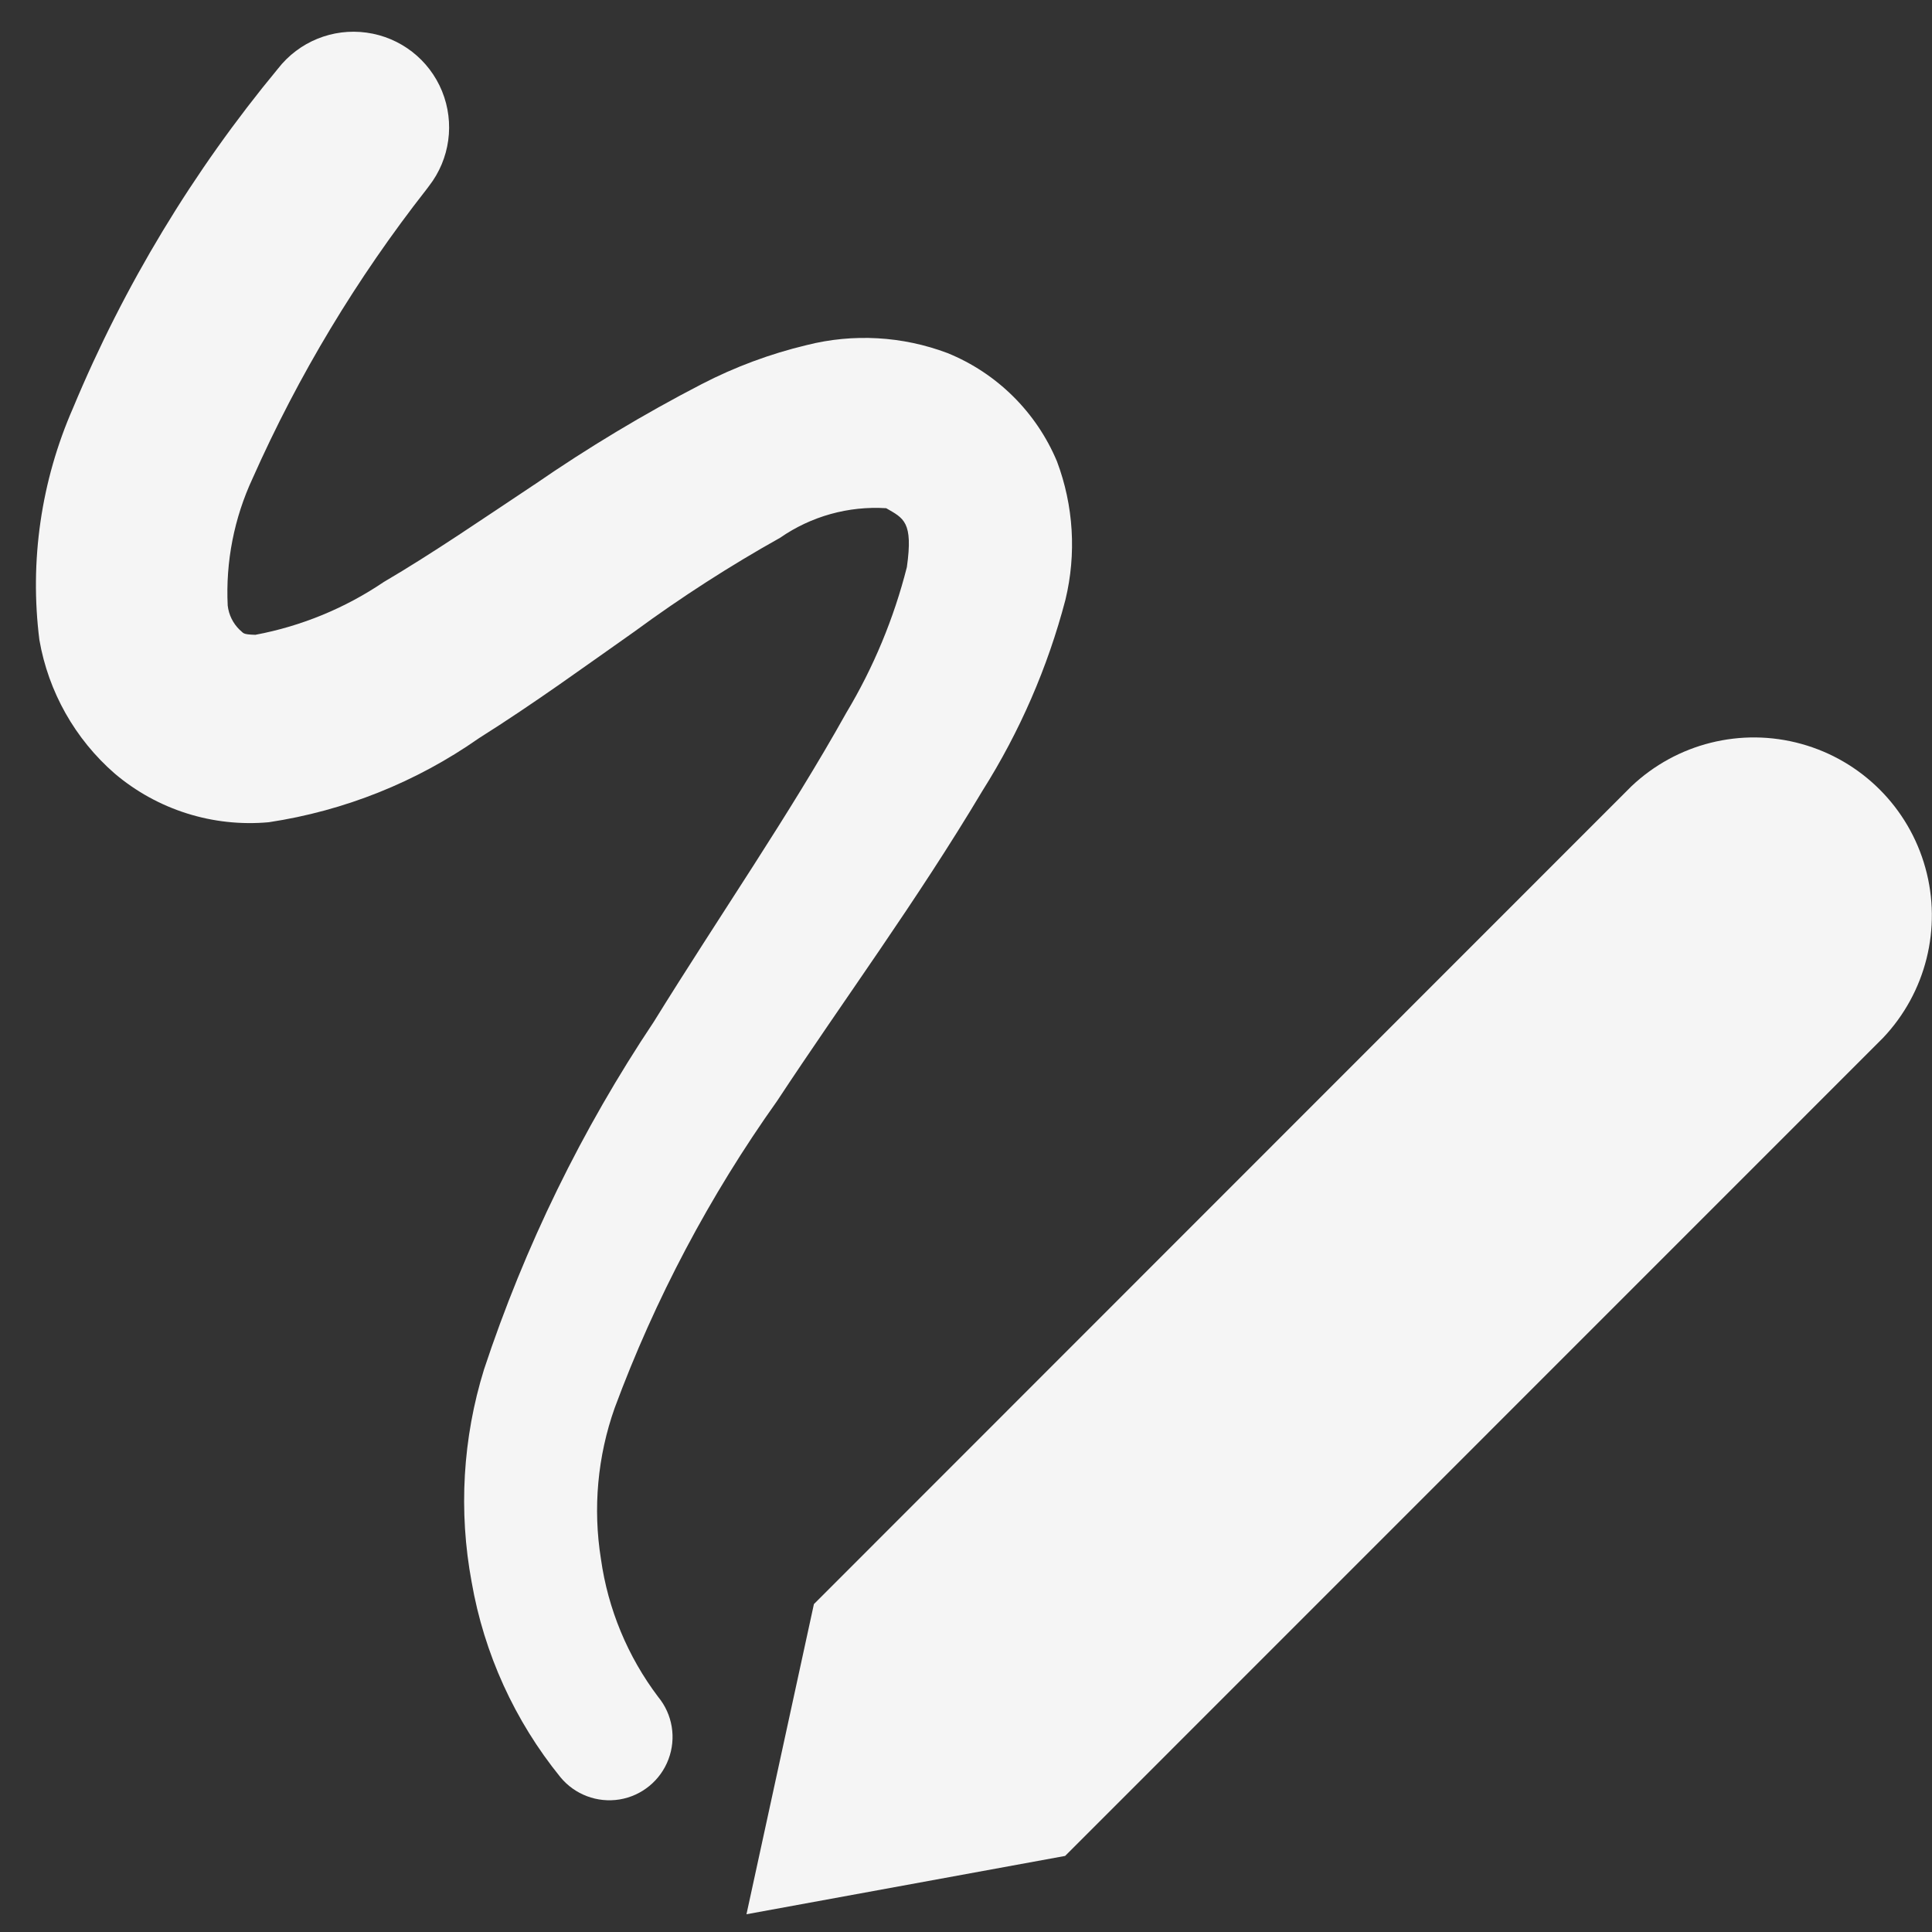 <svg width="43" height="43" viewBox="0 0 43 43" fill="none" xmlns="http://www.w3.org/2000/svg">
<rect x="0" y="0" width="43" height="43" fill="#333333" stroke="none"/>
<path d="M41.907 23.103L23.706 41.307L16.614 42.605L18.115 35.702L36.307 17.503C37.316 16.545 38.753 16.185 40.093 16.557C41.434 16.928 42.482 17.976 42.853 19.317C43.225 20.657 42.865 22.095 41.907 23.103L41.907 23.103Z" fill="#F5F5F5"/>
<path d="M21.865 17.602C20.394 20.068 18.773 22.261 17.295 24.505C15.795 26.613 14.58 28.91 13.681 31.336C13.299 32.413 13.194 33.57 13.375 34.699C13.532 35.813 13.97 36.87 14.649 37.768C14.969 38.156 15.056 38.686 14.878 39.156C14.701 39.627 14.286 39.968 13.79 40.05C13.294 40.131 12.791 39.942 12.472 39.553C11.454 38.298 10.774 36.803 10.497 35.21C10.203 33.634 10.298 32.009 10.773 30.478C11.679 27.742 12.949 25.14 14.55 22.744C16.009 20.386 17.571 18.131 18.835 15.866C19.441 14.856 19.895 13.763 20.184 12.622C20.327 11.61 20.113 11.537 19.724 11.311C18.885 11.258 18.053 11.49 17.363 11.969C16.242 12.596 15.162 13.292 14.127 14.052C13.021 14.829 11.906 15.645 10.658 16.431C9.266 17.406 7.666 18.046 5.984 18.3C4.741 18.414 3.505 18.024 2.553 17.217C1.67 16.448 1.078 15.399 0.877 14.245C0.655 12.488 0.914 10.704 1.625 9.082C2.762 6.352 4.3 3.807 6.186 1.529C6.653 0.928 7.404 0.622 8.157 0.726C8.911 0.829 9.552 1.326 9.839 2.031C10.125 2.735 10.015 3.539 9.549 4.139L9.489 4.219C7.941 6.194 6.642 8.352 5.623 10.645C5.211 11.53 5.02 12.502 5.068 13.477C5.091 13.682 5.185 13.873 5.333 14.017C5.428 14.093 5.386 14.12 5.687 14.129V14.128C6.709 13.936 7.68 13.536 8.542 12.953C9.629 12.316 10.74 11.551 11.889 10.788V10.789C13.083 9.965 14.327 9.217 15.616 8.55C16.356 8.167 17.141 7.875 17.952 7.681C18.991 7.418 20.085 7.48 21.088 7.858C22.189 8.305 23.066 9.174 23.525 10.27C23.895 11.254 23.96 12.328 23.713 13.349C23.319 14.853 22.695 16.288 21.865 17.602L21.865 17.602Z" fill="#F5F5F5"/>
</svg>
